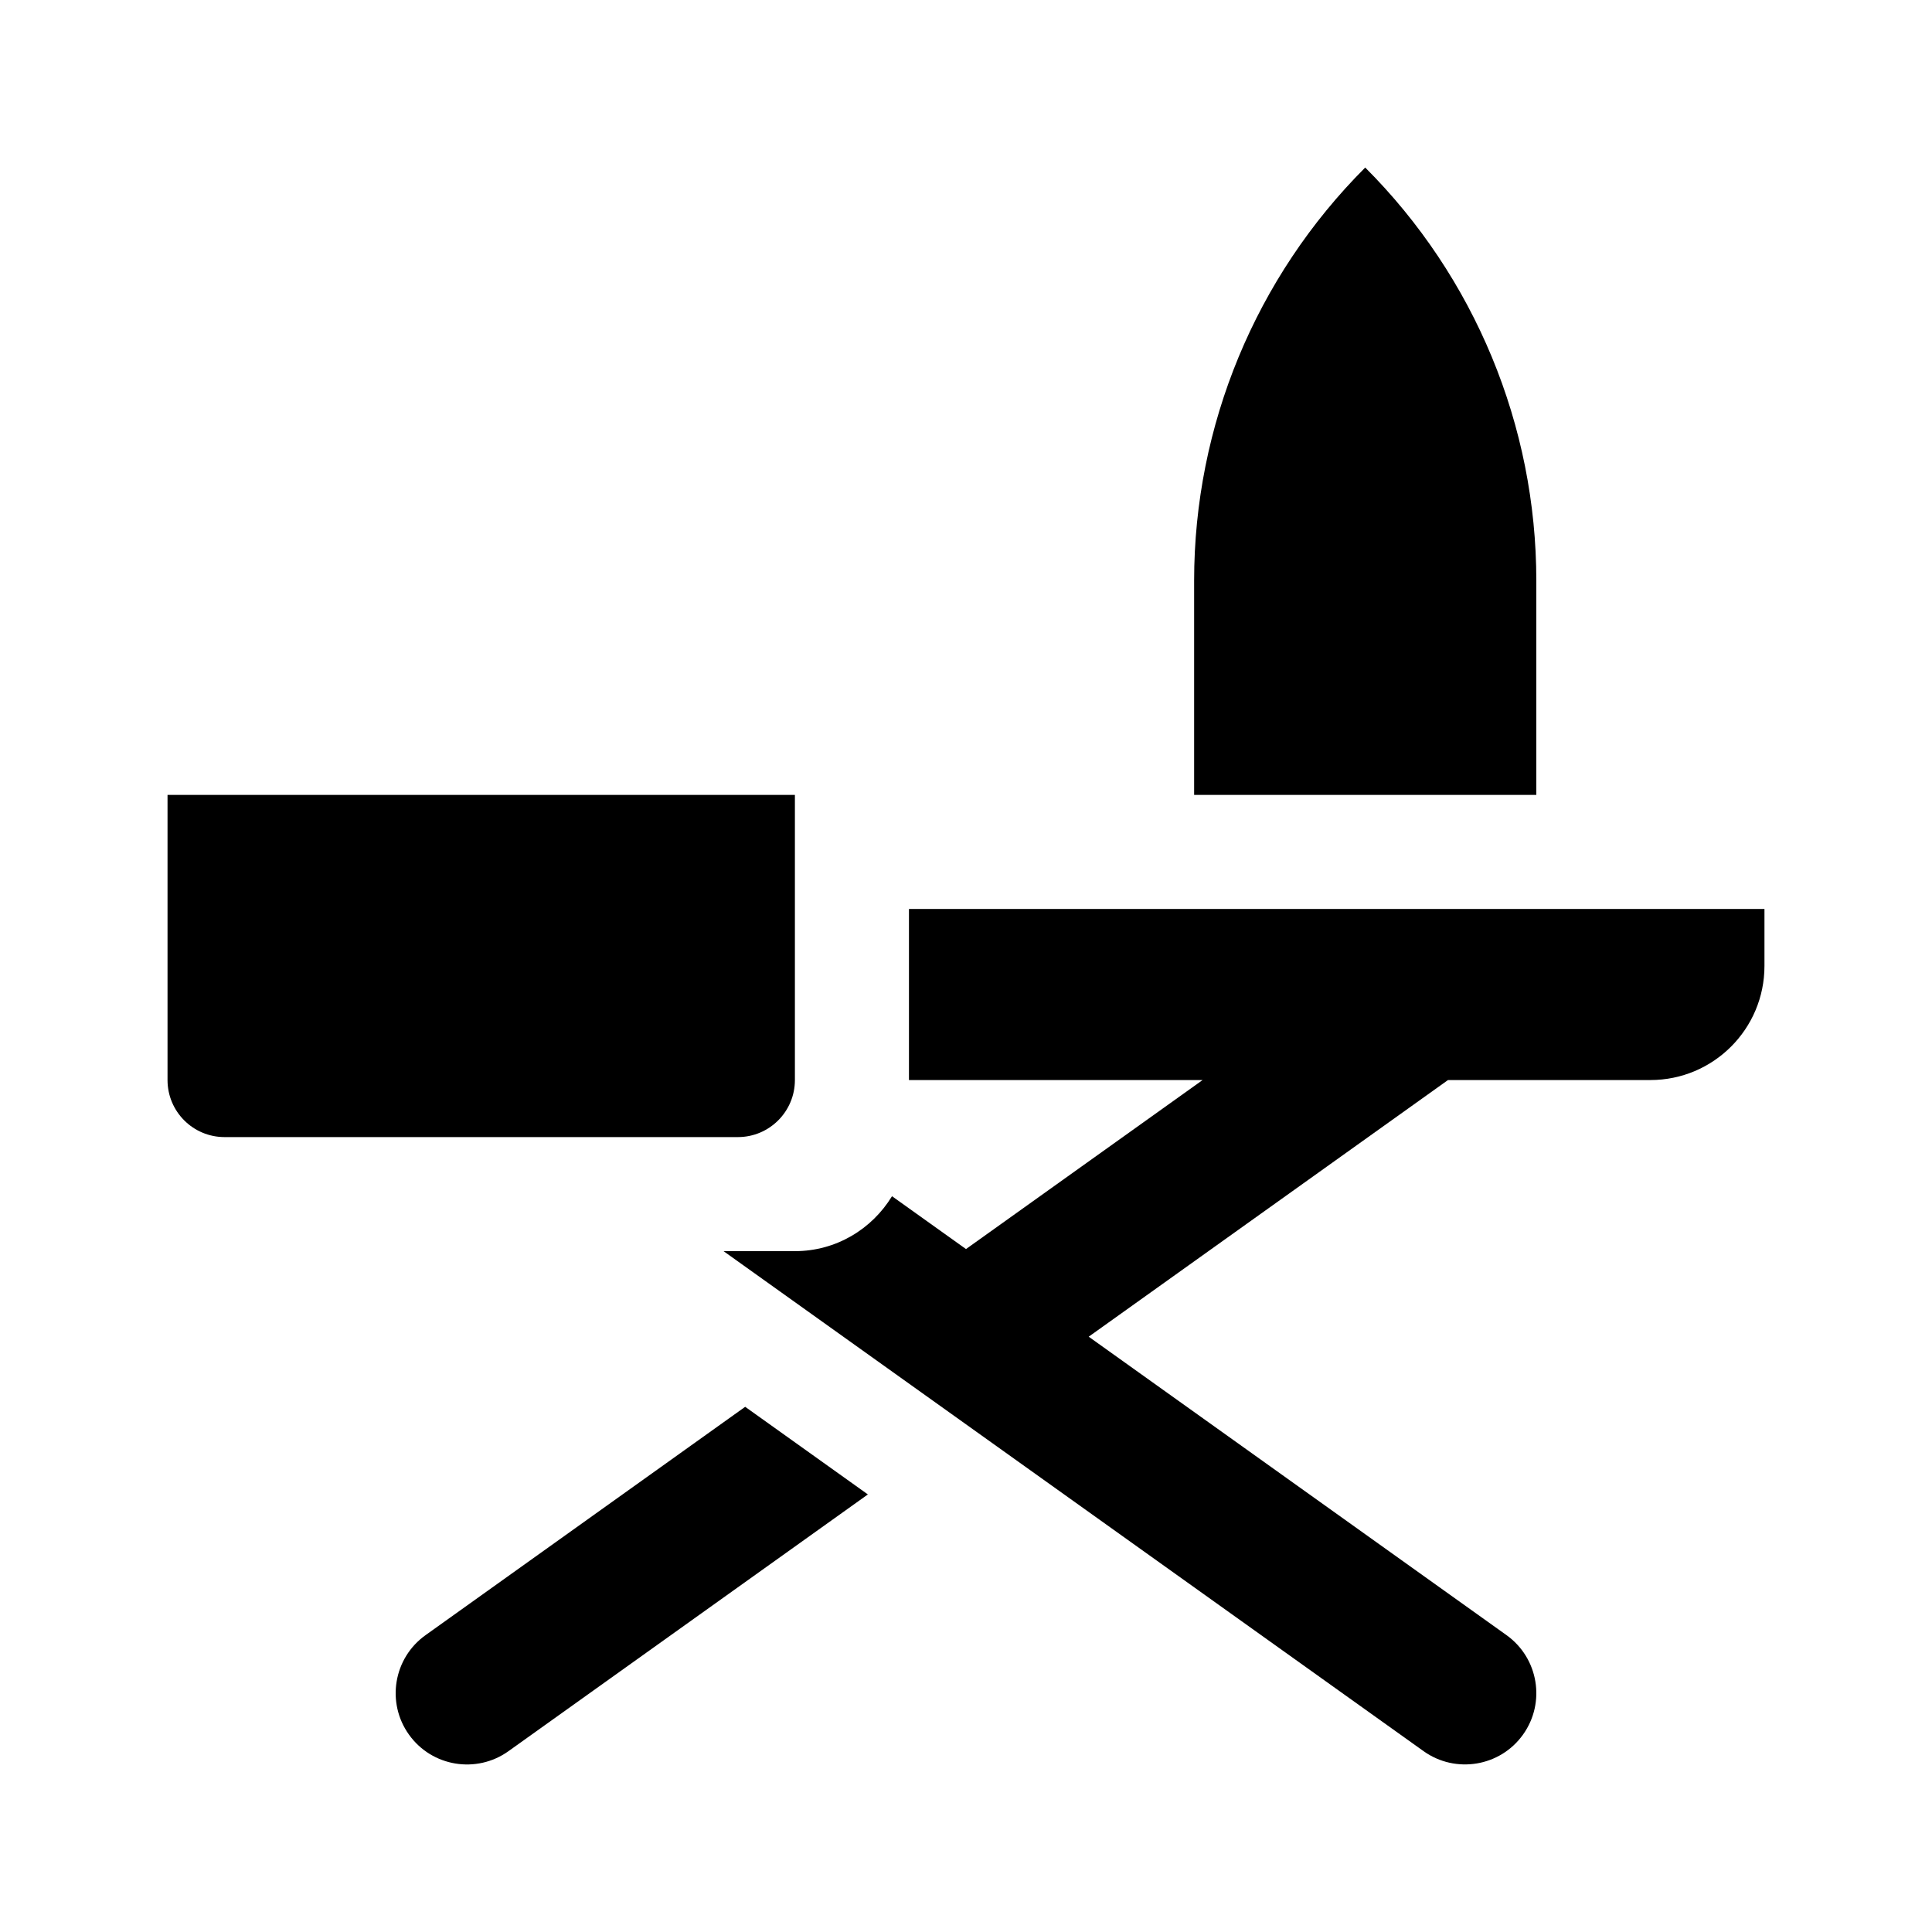 <?xml version="1.0" encoding="UTF-8"?>
<!-- Uploaded to: SVG Find, www.svgfind.com, Generator: SVG Find Mixer Tools -->
<svg fill="#000000" width="800px" height="800px" version="1.1" viewBox="144 144 512 512" xmlns="http://www.w3.org/2000/svg">
 <g>
  <path d="m551.14 354.66h-90.684v-56.789c0-41.062 16.309-80.434 45.34-109.47 29.035 29.035 45.344 68.406 45.344 109.47z"/>
  <path d="m341.48 516.82 32.516 23.219-95.262 68.051c-8.434 6.019-20.254 4.141-26.355-4.398-6.066-8.488-4.098-20.293 4.394-26.359z"/>
  <path d="m611.6 384.88v15.113c0 16.695-13.531 30.23-30.23 30.23h-53.633l-95.219 68.016 110.71 79.082c8.488 6.066 10.461 17.875 4.394 26.359-6.074 8.52-17.906 10.43-26.355 4.398l-185.52-132.51h18.91c10.934 0 20.426-5.859 25.734-14.559l19.609 14.004 62.703-44.789h-77.82v-45.344z"/>
  <path d="m339.54 445.34h-136.03c-8.348 0-15.113-6.766-15.113-15.113v-75.57h166.26v75.57c0 8.348-6.766 15.113-15.113 15.113z"/>
 </g>
</svg>